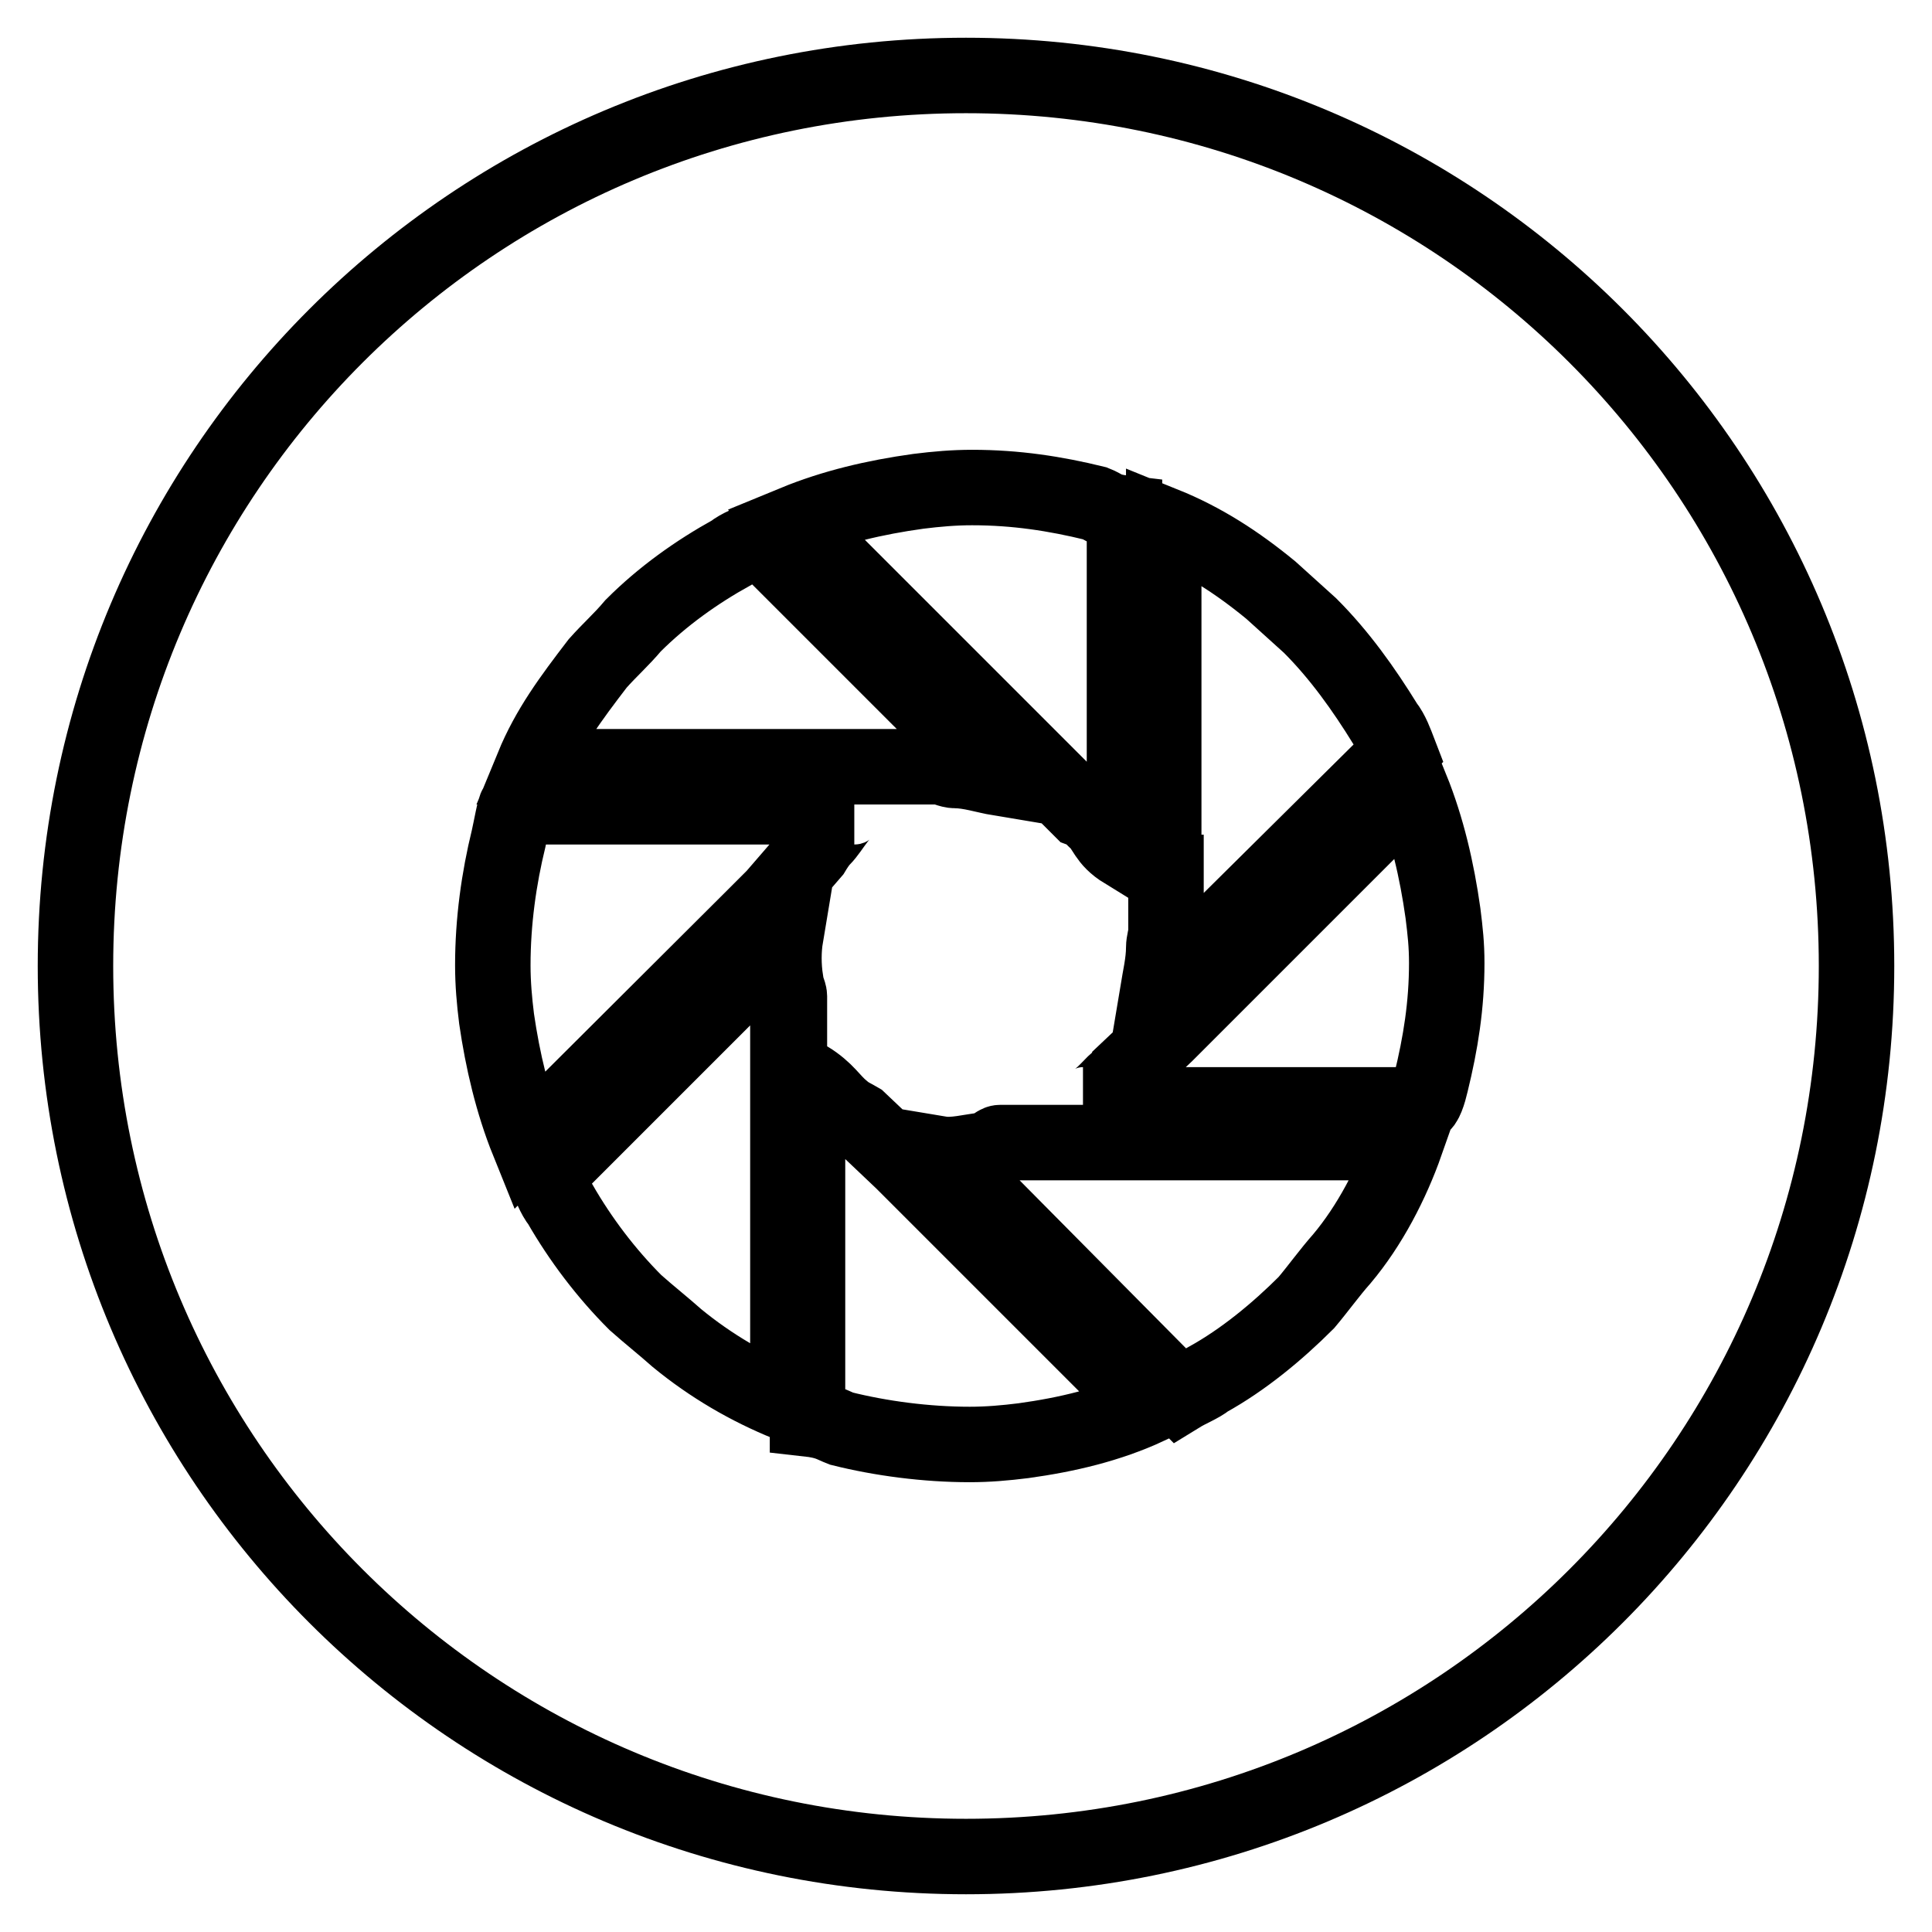 <?xml version="1.0" encoding="utf-8"?>
<!-- Svg Vector Icons : http://www.onlinewebfonts.com/icon -->
<!DOCTYPE svg PUBLIC "-//W3C//DTD SVG 1.1//EN" "http://www.w3.org/Graphics/SVG/1.1/DTD/svg11.dtd">
<svg version="1.1" xmlns="http://www.w3.org/2000/svg" xmlns:xlink="http://www.w3.org/1999/xlink" x="0px" y="0px" viewBox="0 0 256 256" enable-background="new 0 0 256 256" xml:space="preserve">
<g> <path stroke-width="10" fill-opacity="0" stroke="#000000"  d="M128,10C62.7,10,10,62.7,10,128c0,65.3,52.7,118,118,118c65.3,0,118-52.7,118-118C246,62.7,193.3,10,128,10 z M154.2,115.7V112V69.5c5.2,2.1,9.7,5,14.2,8.7c1.8,1.6,3.4,3.1,5.2,4.7c3.9,3.9,7.1,8.4,10,13.1c0.8,1,1.3,2.4,1.8,3.7l-32,31.7 c0.3-1.8,0.8-3.9,0.8-5.8c0-0.8,0.3-1.6,0.3-2.1v-7.9H154.2z M121.7,65.1c2.4-0.3,4.7-0.5,7.1-0.5c5.8,0,11,0.8,16.3,2.1 c1.3,0.5,1.3,1,3.9,1.3v44.8c-2.6-1.6-2.4-2.9-3.9-4.2c-0.5-0.5-1-1-1.8-1.3l-5.5-5.5l-2.6-2.6l-29.9-29.9 C110.4,67.2,115.9,65.9,121.7,65.1z M79.2,87.9c1.6-1.8,3.1-3.1,4.7-5c3.9-3.9,8.4-7.1,13.1-9.7c1-0.8,2.4-1.3,3.7-1.8l31.7,31.7 c-1.8-0.3-3.9-1-5.8-1c-0.8,0-1.6-0.5-2.1-0.5h-7.9h-3.7H70.6C72.7,96.5,75.6,92.6,79.2,87.9z M104.4,140.1v3.7V186 c-5.2-2.1-10.2-5-14.7-8.7c-1.8-1.6-3.7-3.1-5.5-4.7c-3.9-3.9-7.3-8.4-10-13.1c-0.8-1-1.3-2.4-1.8-3.7l31.7-31.7 c-0.3,1.8-0.3,3.9,0,5.8c0,0.8,0.5,1.6,0.5,2.1v8.1H104.4z M102.6,118.8l-2.6,2.6L70,151.3c-2.1-5.2-3.4-10.8-4.2-16.3 c-0.3-2.4-0.5-4.7-0.5-7.1c0-5.8,0.8-11.5,2.1-16.8c0.3-1.3,0.8-4.2,1-4.2h44.8c-1.6,0-2.9,2.9-4.2,4.2c-0.5,0.5-1,1.3-1.3,1.8 L102.6,118.8z M135.6,190.9c-2.4,0.3-4.7,0.5-7.1,0.5c-5.8,0-11.8-0.8-17-2.1c-1.3-0.5-1.8-1-4.5-1.3v-45.1 c2.6,1.6,3.1,2.9,4.7,4.2c0.5,0.5,1.6,1,2.1,1.3l5.8,5.5l2.6,2.6l29.9,29.9C146.9,188.8,141.4,190.1,135.6,190.9z M177.8,166.8 c-1.6,1.8-3.1,3.9-4.7,5.8c-3.9,3.9-8.4,7.6-13.1,10.2c-1,0.8-2.4,1.3-3.7,2.1l-31.7-32c1.8,0.3,3.9-0.3,5.8-0.5c0.8,0,1.6-1,2.1-1 h7.9h3.7h42.2C184.4,156.8,181.5,162.4,177.8,166.8z M189.6,143.5c-0.3,1.3-0.8,2.9-1.3,2.9h-44.8c1.6,0,2.9-1.6,4.2-2.9 c0.5-0.5,1-0.5,1.3-1.3l5.5-5.2l2.6-2.6l29.9-29.9c2.1,5.2,3.4,10.8,4.2,16.5c0.3,2.4,0.5,4.2,0.5,6.6 C191.7,133.2,190.9,138.2,189.6,143.5z"/></g>
</svg>